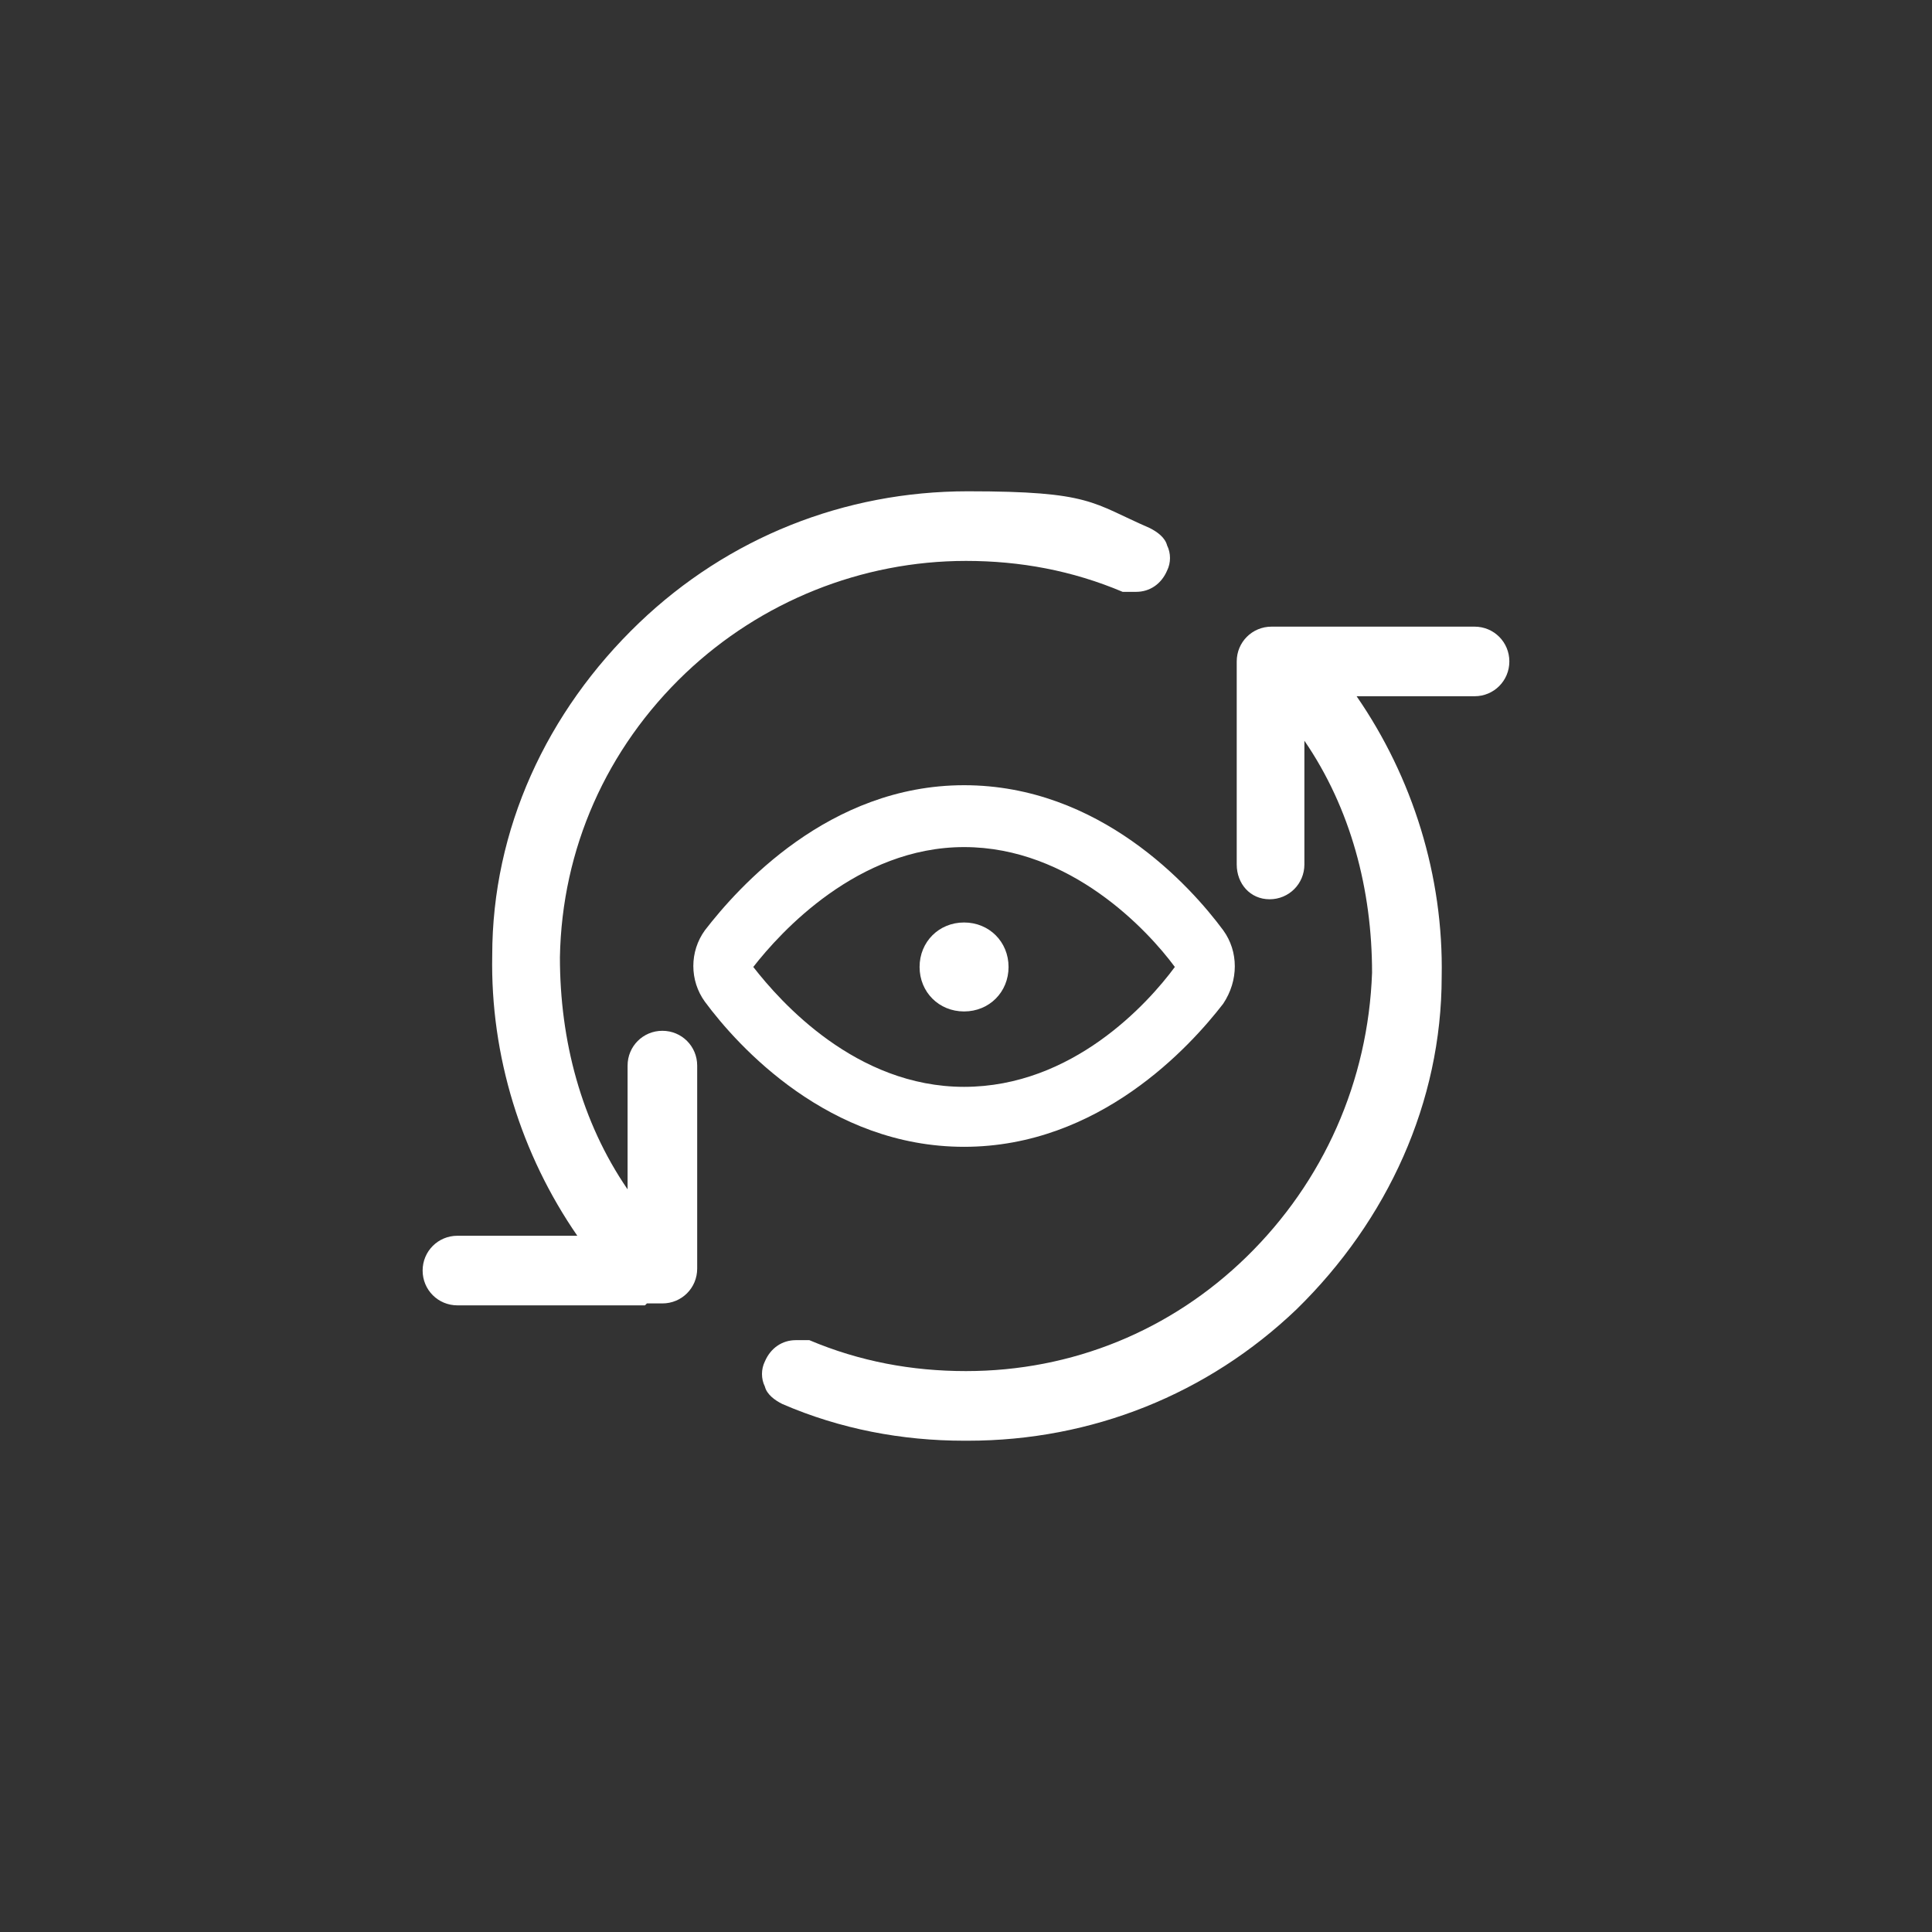 <?xml version="1.0" encoding="UTF-8"?>
<svg xmlns="http://www.w3.org/2000/svg" version="1.1" viewBox="0 0 800 800">
  <rect x="0" y="0" width="800" height="800" fill="#333333" stroke="none"/>
  <defs>
    <style>
      .cls-1 {
        fill: #fff;
      }
    </style>
  </defs>
  <!-- Generator: Adobe Illustrator 28.6.0, SVG Export Plug-In . SVG Version: 1.2.0 Build 709)  -->
  <g>
    <g id="Ebene_2">
      <g>
        <path class="cls-1" d="M267.08,540.52h-77.67c-8.01,0-14.41-6.41-14.41-14.41s6.41-14.41,14.41-14.41h49.64c-23.22-33.63-36.03-74.47-35.23-116.1,0-52.05,22.42-100.89,60.85-137.72,36.83-35.23,84.88-54.45,136.12-54.45s51.25,4.8,75.27,15.21c3.2,1.6,6.41,4,7.21,7.21,1.6,3.2,1.6,7.21,0,10.41-2.4,5.6-7.21,8.81-12.81,8.81h-5.6c-20.82-8.81-42.44-12.81-64.86-12.81-43.24,0-84.88,16.81-116.1,46.44-32.83,31.23-51.25,72.86-52.05,117.7,0,34.43,8.81,68.06,28.02,96.09v-51.25c0-8.01,6.41-14.41,14.41-14.41s14.41,6.41,14.41,14.41v84.07c0,8.01-6.41,14.41-14.41,14.41h-6.41"/>
        <path class="cls-1" d="M399.2,596.57c-25.62,0-51.25-4.8-75.27-15.21-3.2-1.6-6.41-4-7.21-7.21-1.6-3.2-1.6-7.21,0-10.41,2.4-5.6,7.21-8.81,12.81-8.81h5.6c20.82,8.81,42.44,12.81,64.86,12.81,44.04,0,84.88-16.81,116.1-47.24,32.03-31.23,50.44-72.86,52.05-117.7,0-34.43-8.81-68.06-28.02-96.09v51.25c0,8.01-6.41,14.41-14.41,14.41s-13.61-6.41-13.61-14.41v-84.07c0-8.01,6.41-14.41,14.41-14.41h84.07c8.01,0,14.41,6.41,14.41,14.41s-6.41,14.41-14.41,14.41h-48.84c23.22,33.63,36.03,74.47,35.23,116.1,0,52.05-22.42,100.89-60.05,137.72-36.83,35.23-84.88,54.45-136.12,54.45"/>
        <path class="cls-1" d="M399.2,474.87c-56.05,0-93.68-41.64-107.3-60.05-6.41-8.81-6.41-20.82,0-29.63,13.61-17.62,51.25-60.05,107.3-60.05s93.68,41.64,107.3,60.05c6.41,8.81,6.41,20.82,0,30.43-13.61,17.62-51.25,59.25-107.3,59.25M399.2,350.76c-44.04,0-76.07,35.23-87.28,49.64,11.21,14.41,42.44,49.64,87.28,49.64s76.07-34.43,87.28-49.64c-11.21-15.21-43.24-49.64-87.28-49.64"/>
        <path class="cls-1" d="M399.2,381.98c10.41,0,18.42,8.01,18.42,18.42s-8.01,18.42-18.42,18.42-18.42-8.01-18.42-18.42,8.01-18.42,18.42-18.42"/>
      </g>
    </g>
  </g>
</svg>